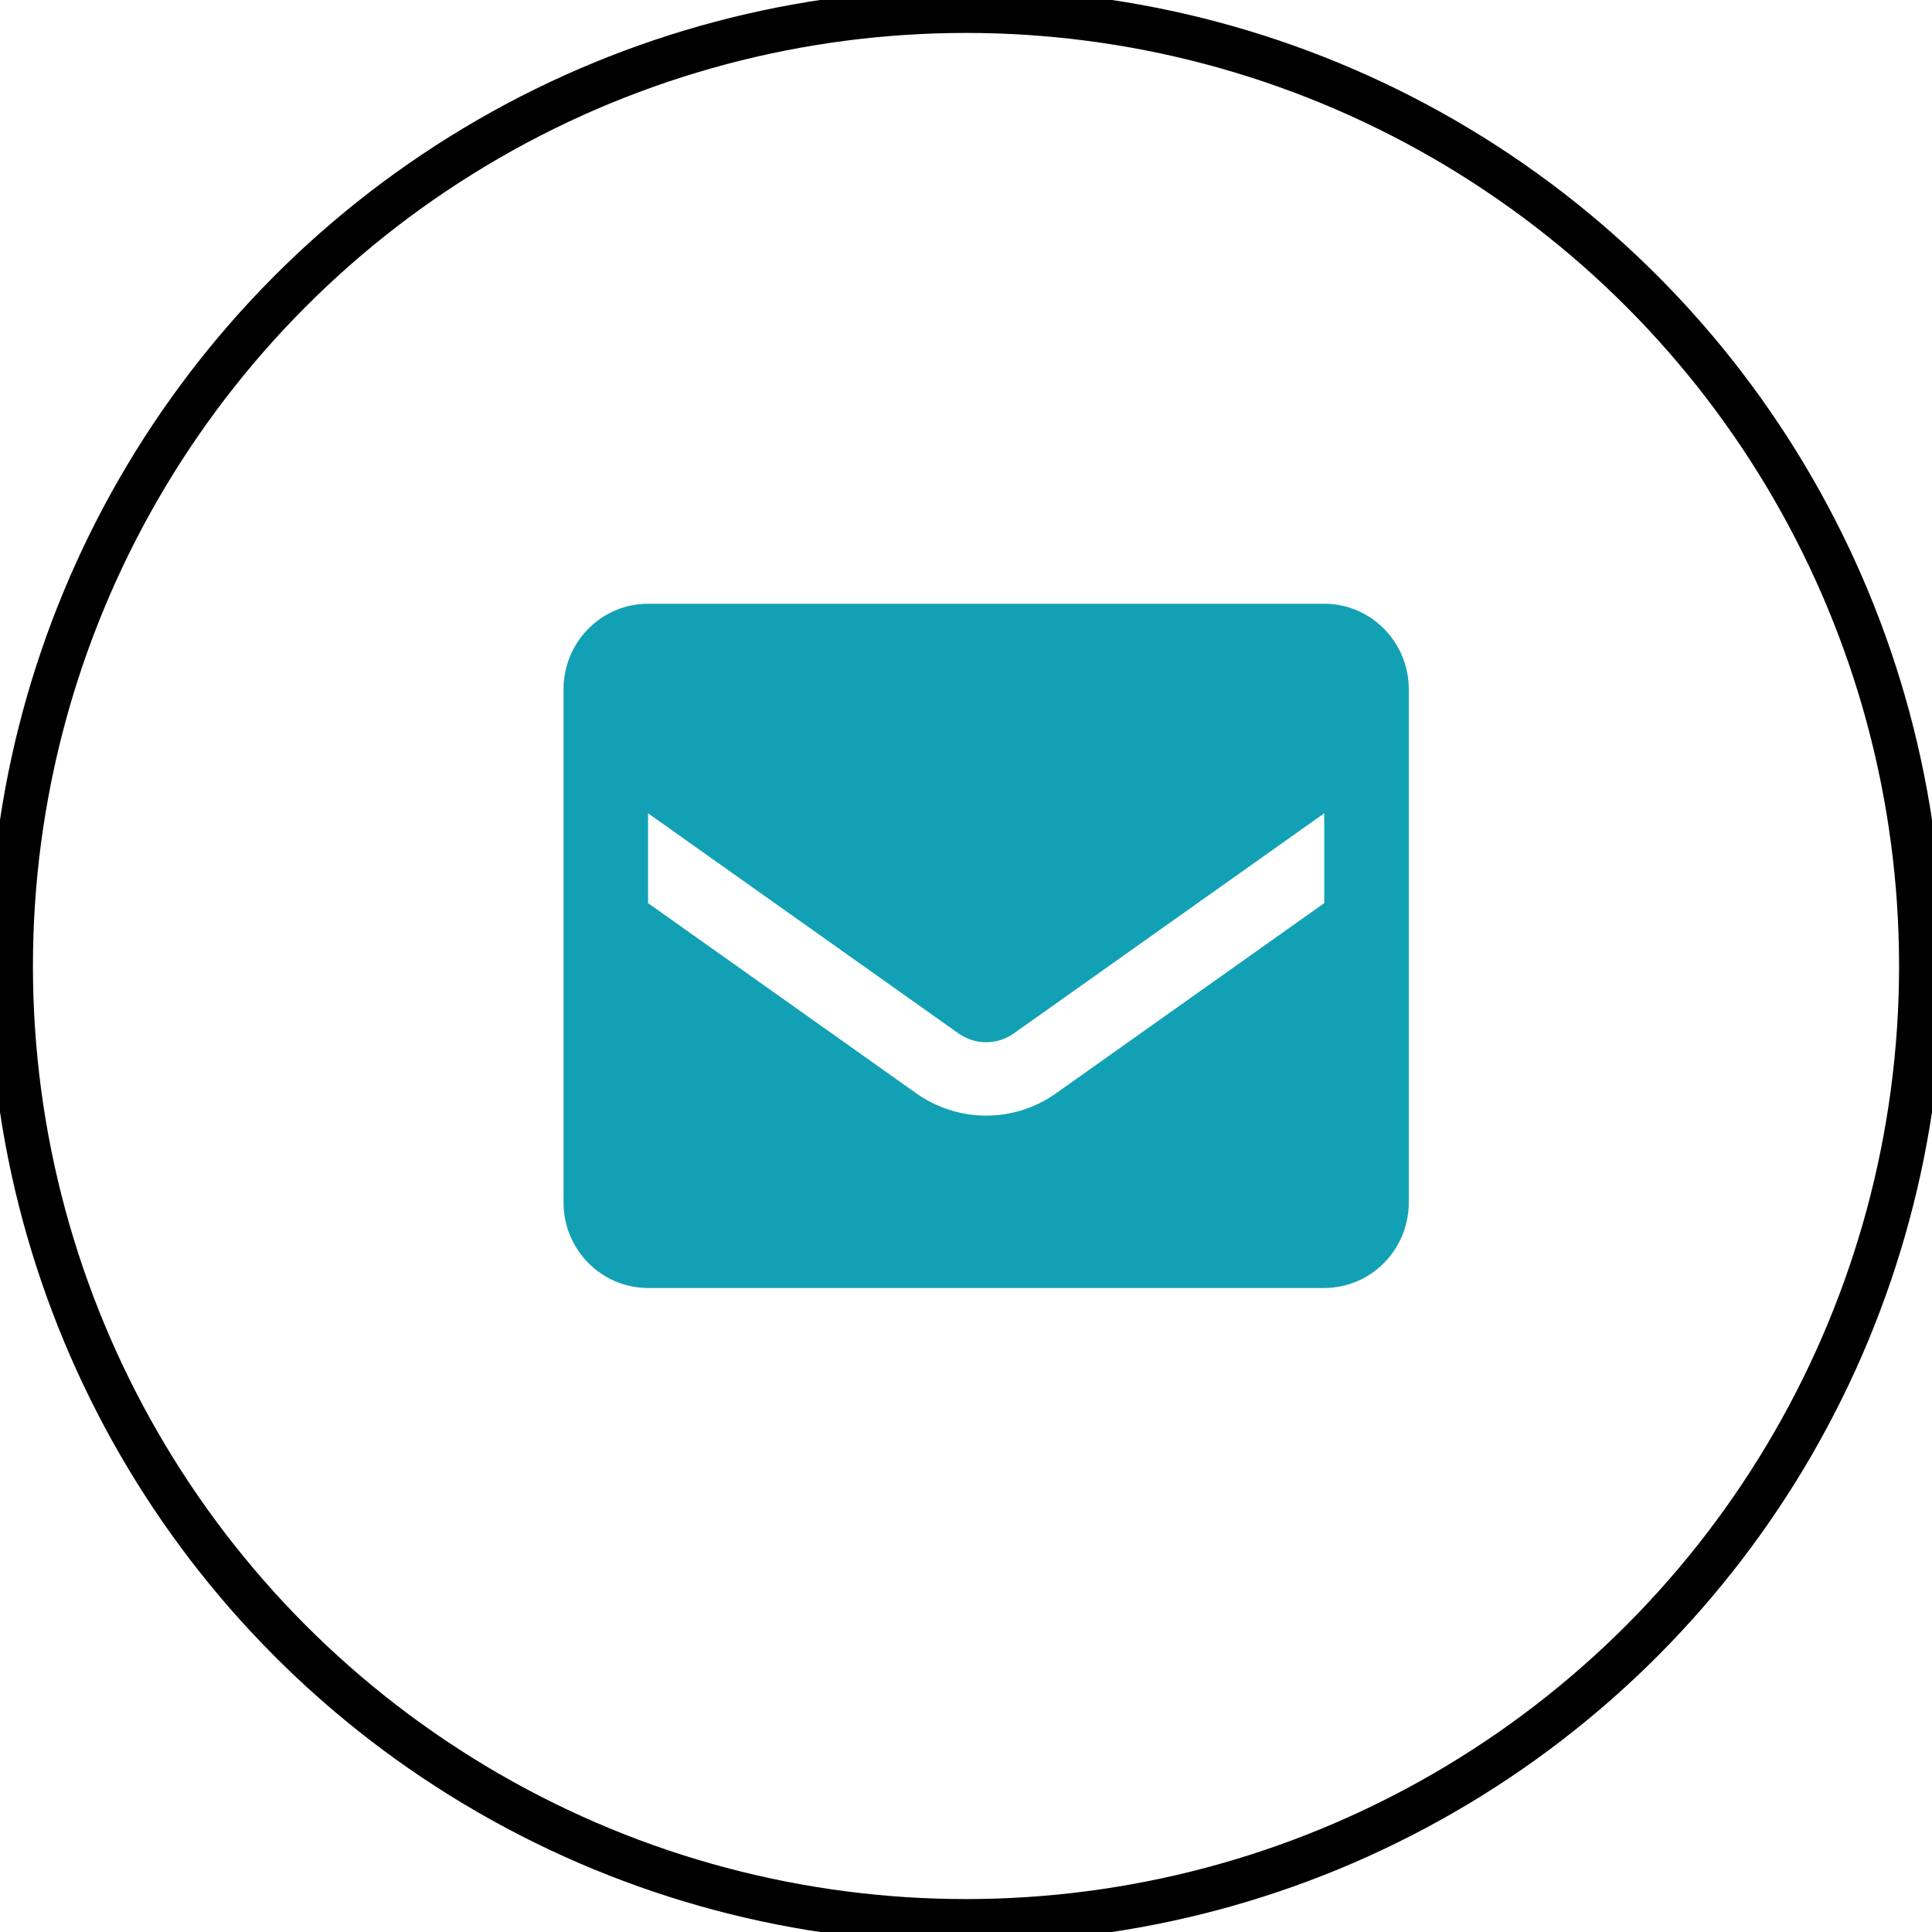 <svg xmlns="http://www.w3.org/2000/svg" width="44" height="44" viewBox="0 0 44 44" fill="none">
<circle cx="22" cy="22" r="21.75" stroke="url(#paint0_linear_357_580)" strokeWidth="0.5"/>
<path fill-rule="evenodd" clipRule="evenodd" d="M14.759 13.75H30.159C31.222 13.75 32.084 14.622 32.084 15.698V27.385C32.084 28.461 31.222 29.333 30.159 29.333H14.759C13.696 29.333 12.834 28.461 12.834 27.385V15.698C12.834 14.622 13.696 13.75 14.759 13.75ZM24.047 24.902L30.159 20.568V18.522L23.085 23.538C22.708 23.802 22.21 23.802 21.833 23.538L14.759 18.522V20.568L20.871 24.902C21.825 25.576 23.093 25.576 24.047 24.902Z" fill="#12A1B4"/>
<defs>
<linearGradient id="paint0_linear_357_580" x1="-4.107" y1="17.307" x2="44" y2="38.72" gradientUnits="userSpaceOnUse">
<stop stopColor="#A4D3B9"/>
<stop offset="1" stopColor="#1AA4B6"/>
</linearGradient>
</defs>
</svg>